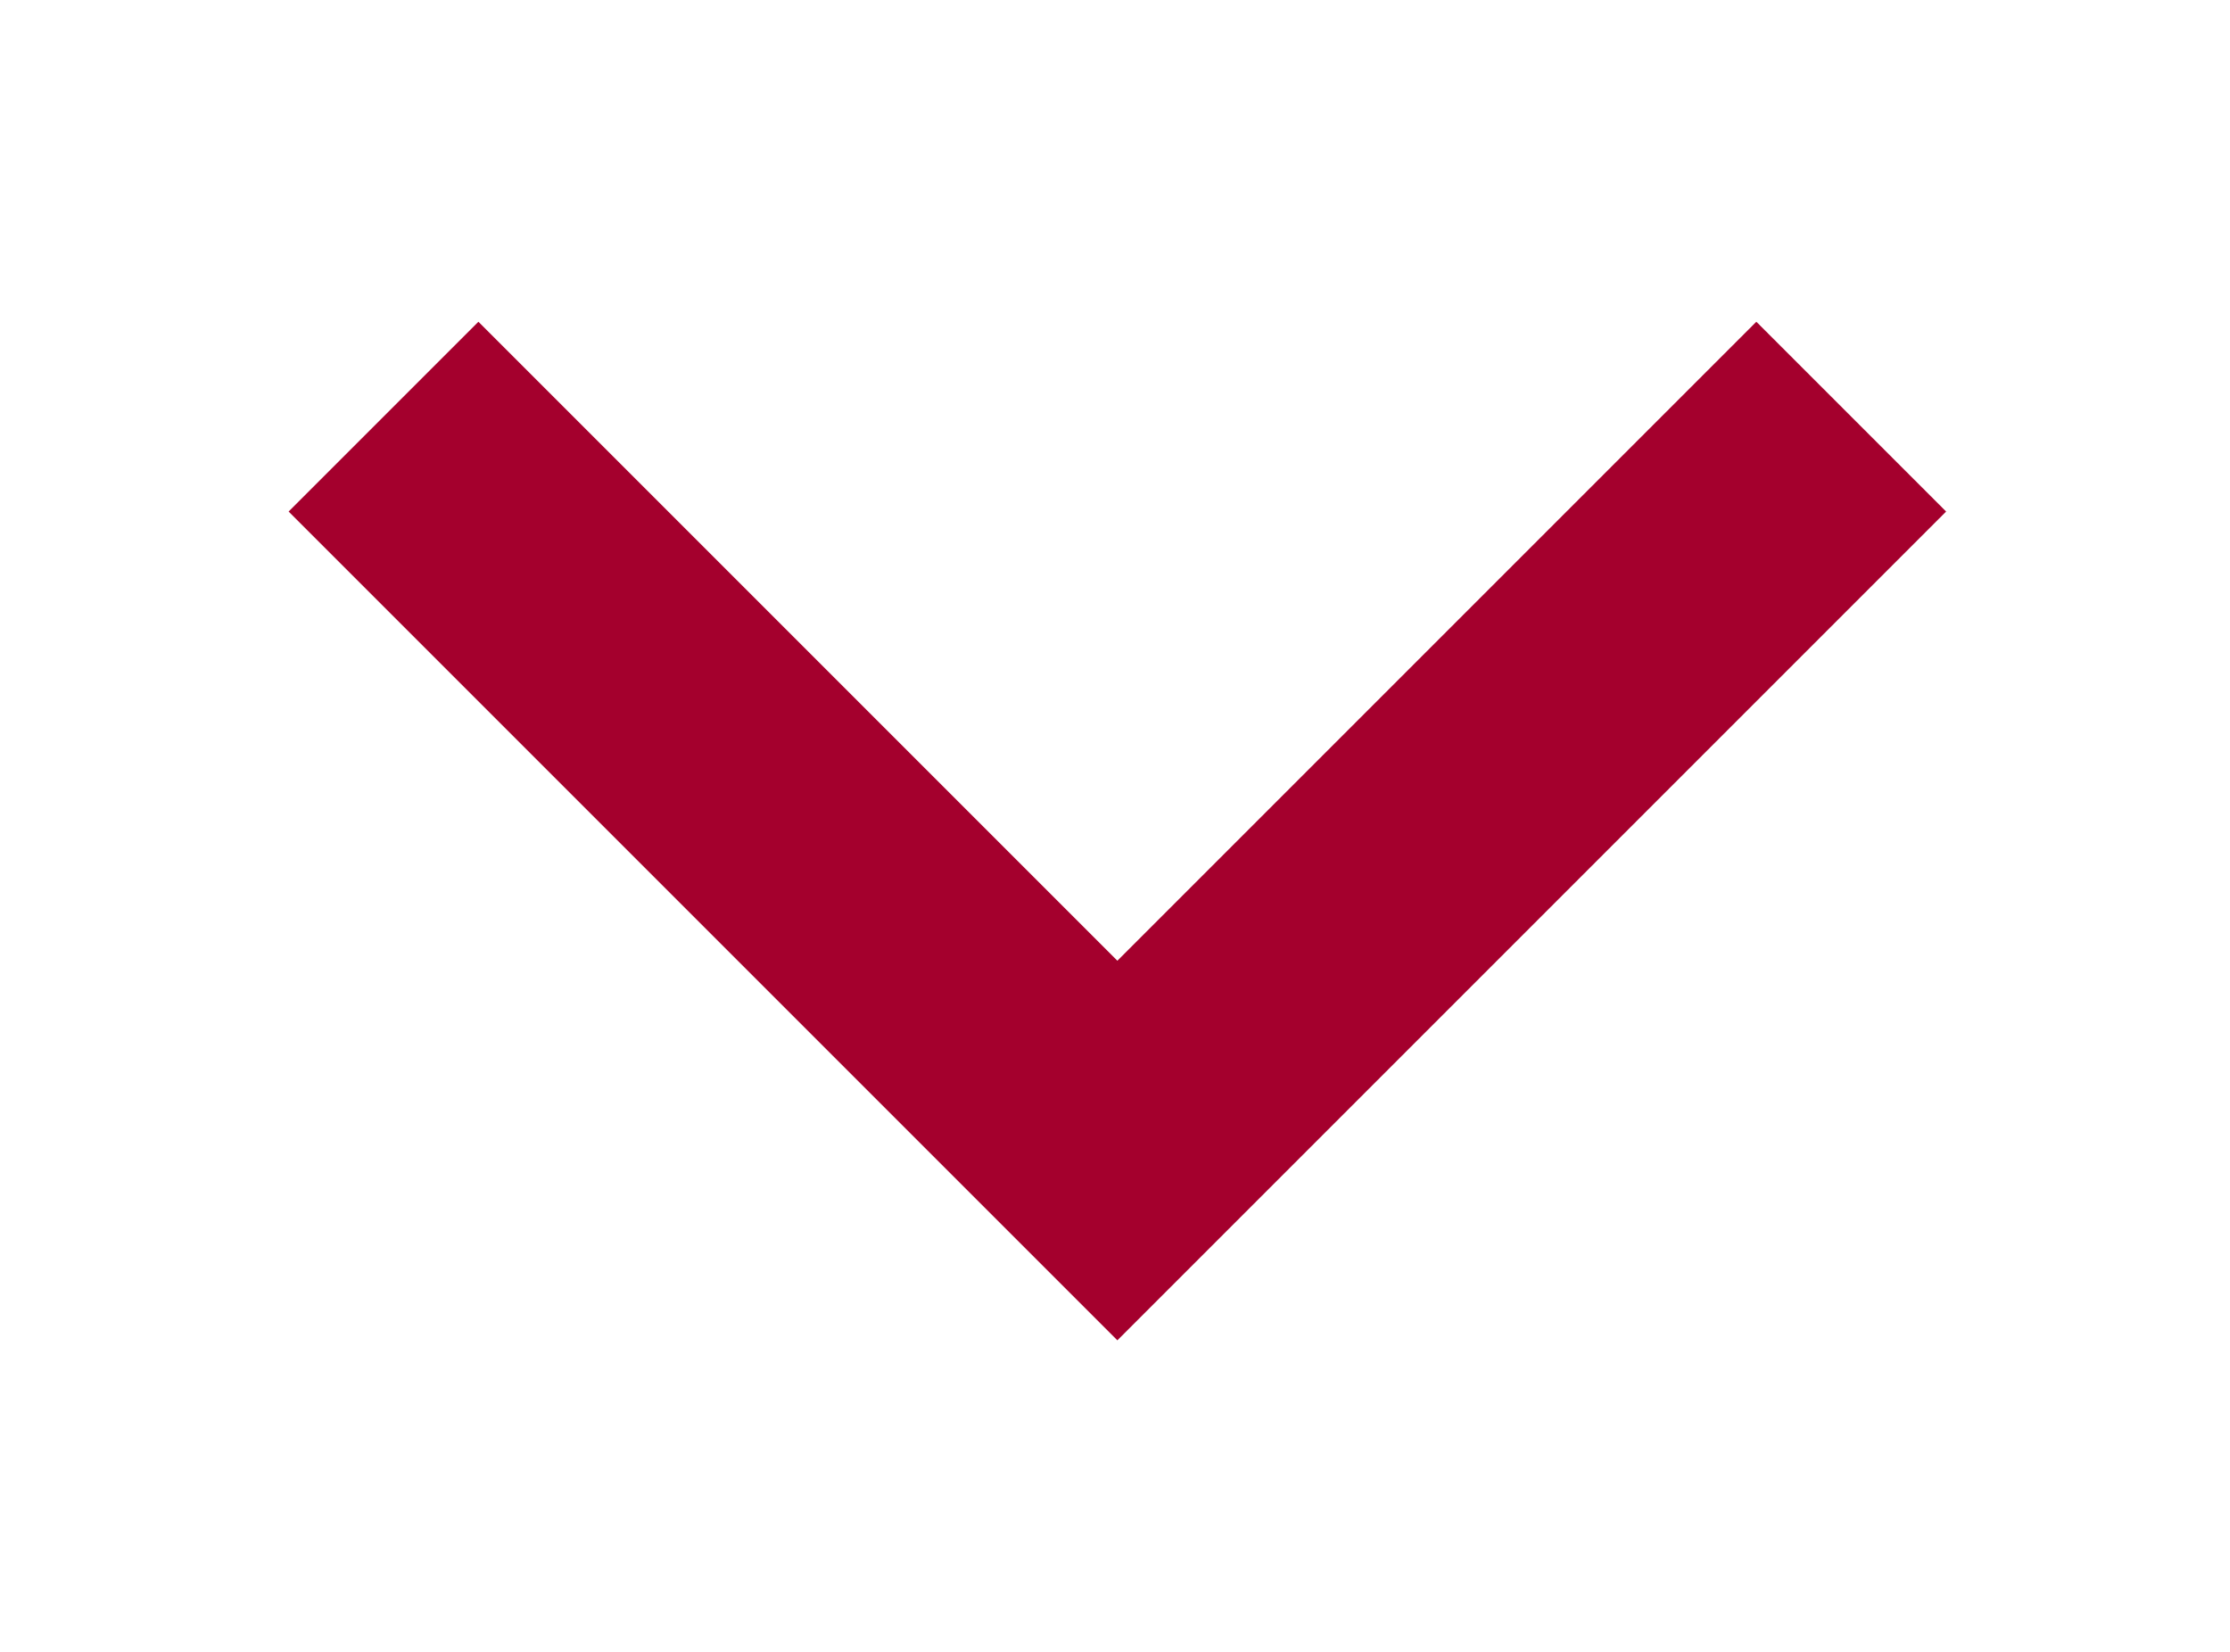 <svg xmlns="http://www.w3.org/2000/svg" viewBox="0 0 47.1 34.9"><path d="M39.1 8.8L23.6 24.3 8.1 8.8" clip-rule="evenodd" fill="none" stroke="#a4002d" stroke-width="5.669" stroke-miterlimit="10"/></svg>